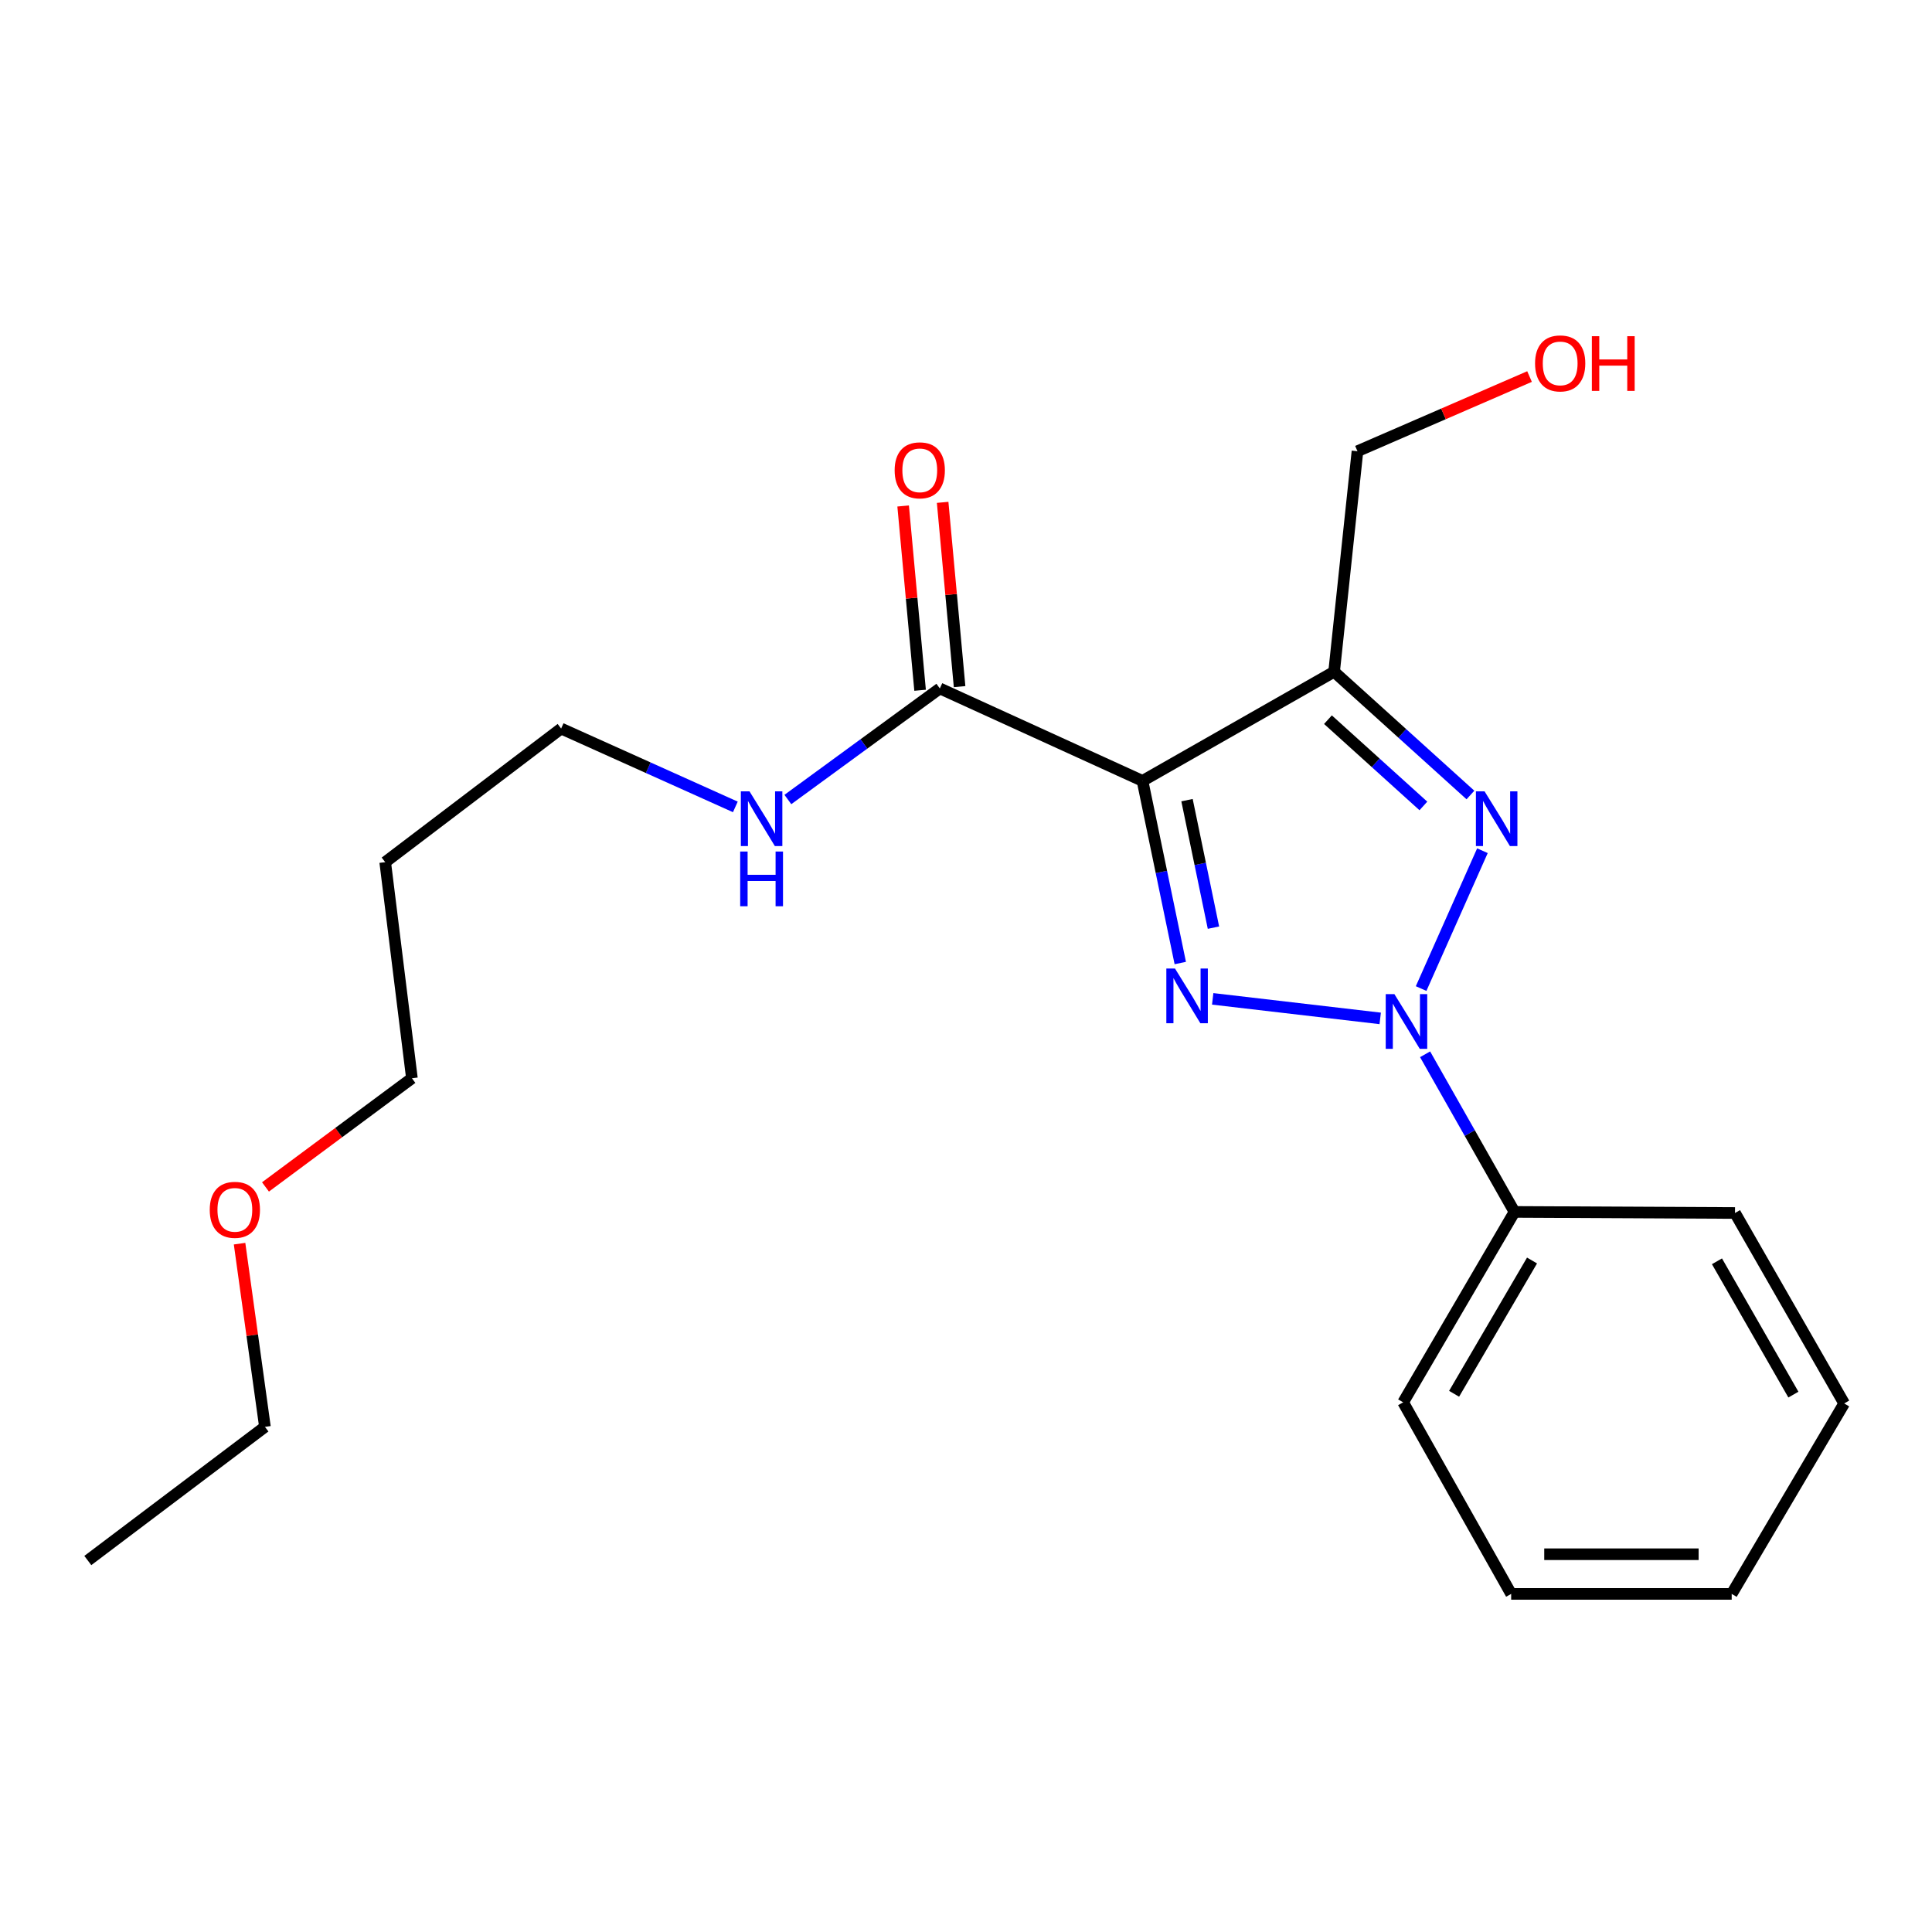 <?xml version='1.0' encoding='iso-8859-1'?>
<svg version='1.1' baseProfile='full'
              xmlns='http://www.w3.org/2000/svg'
                      xmlns:rdkit='http://www.rdkit.org/xml'
                      xmlns:xlink='http://www.w3.org/1999/xlink'
                  xml:space='preserve'
width='1000px' height='1000px' viewBox='0 0 1000 1000'>
<!-- END OF HEADER -->
<rect style='opacity:1.0;fill:#FFFFFF;stroke:none' width='1000' height='1000' x='0' y='0'> </rect>
<path class='bond-0' d='M 714.393,527.121 L 627.691,517.01' style='fill:none;fill-rule:evenodd;stroke:#0000FF;stroke-width:6px;stroke-linecap:butt;stroke-linejoin:miter;stroke-opacity:1' />
<path class='bond-2' d='M 735.567,511.676 L 767.301,440.328' style='fill:none;fill-rule:evenodd;stroke:#0000FF;stroke-width:6px;stroke-linecap:butt;stroke-linejoin:miter;stroke-opacity:1' />
<path class='bond-5' d='M 737.628,545.7 L 760.763,586.493' style='fill:none;fill-rule:evenodd;stroke:#0000FF;stroke-width:6px;stroke-linecap:butt;stroke-linejoin:miter;stroke-opacity:1' />
<path class='bond-5' d='M 760.763,586.493 L 783.897,627.286' style='fill:none;fill-rule:evenodd;stroke:#000000;stroke-width:6px;stroke-linecap:butt;stroke-linejoin:miter;stroke-opacity:1' />
<path class='bond-1' d='M 610.909,498.463 L 601.134,451.325' style='fill:none;fill-rule:evenodd;stroke:#0000FF;stroke-width:6px;stroke-linecap:butt;stroke-linejoin:miter;stroke-opacity:1' />
<path class='bond-1' d='M 601.134,451.325 L 591.359,404.188' style='fill:none;fill-rule:evenodd;stroke:#000000;stroke-width:6px;stroke-linecap:butt;stroke-linejoin:miter;stroke-opacity:1' />
<path class='bond-1' d='M 628.081,480.152 L 621.239,447.156' style='fill:none;fill-rule:evenodd;stroke:#0000FF;stroke-width:6px;stroke-linecap:butt;stroke-linejoin:miter;stroke-opacity:1' />
<path class='bond-1' d='M 621.239,447.156 L 614.396,414.16' style='fill:none;fill-rule:evenodd;stroke:#000000;stroke-width:6px;stroke-linecap:butt;stroke-linejoin:miter;stroke-opacity:1' />
<path class='bond-4' d='M 591.359,404.188 L 486.46,356.336' style='fill:none;fill-rule:evenodd;stroke:#000000;stroke-width:6px;stroke-linecap:butt;stroke-linejoin:miter;stroke-opacity:1' />
<path class='bond-21' d='M 591.359,404.188 L 690.531,347.701' style='fill:none;fill-rule:evenodd;stroke:#000000;stroke-width:6px;stroke-linecap:butt;stroke-linejoin:miter;stroke-opacity:1' />
<path class='bond-3' d='M 761.093,411.49 L 725.812,379.596' style='fill:none;fill-rule:evenodd;stroke:#0000FF;stroke-width:6px;stroke-linecap:butt;stroke-linejoin:miter;stroke-opacity:1' />
<path class='bond-3' d='M 725.812,379.596 L 690.531,347.701' style='fill:none;fill-rule:evenodd;stroke:#000000;stroke-width:6px;stroke-linecap:butt;stroke-linejoin:miter;stroke-opacity:1' />
<path class='bond-3' d='M 736.74,417.153 L 712.043,394.827' style='fill:none;fill-rule:evenodd;stroke:#0000FF;stroke-width:6px;stroke-linecap:butt;stroke-linejoin:miter;stroke-opacity:1' />
<path class='bond-3' d='M 712.043,394.827 L 687.346,372.501' style='fill:none;fill-rule:evenodd;stroke:#000000;stroke-width:6px;stroke-linecap:butt;stroke-linejoin:miter;stroke-opacity:1' />
<path class='bond-8' d='M 690.531,347.701 L 702.622,233.551' style='fill:none;fill-rule:evenodd;stroke:#000000;stroke-width:6px;stroke-linecap:butt;stroke-linejoin:miter;stroke-opacity:1' />
<path class='bond-6' d='M 496.683,355.396 L 492.296,307.707' style='fill:none;fill-rule:evenodd;stroke:#000000;stroke-width:6px;stroke-linecap:butt;stroke-linejoin:miter;stroke-opacity:1' />
<path class='bond-6' d='M 492.296,307.707 L 487.91,260.017' style='fill:none;fill-rule:evenodd;stroke:#FF0000;stroke-width:6px;stroke-linecap:butt;stroke-linejoin:miter;stroke-opacity:1' />
<path class='bond-6' d='M 476.237,357.277 L 471.85,309.587' style='fill:none;fill-rule:evenodd;stroke:#000000;stroke-width:6px;stroke-linecap:butt;stroke-linejoin:miter;stroke-opacity:1' />
<path class='bond-6' d='M 471.85,309.587 L 467.464,261.898' style='fill:none;fill-rule:evenodd;stroke:#FF0000;stroke-width:6px;stroke-linecap:butt;stroke-linejoin:miter;stroke-opacity:1' />
<path class='bond-7' d='M 486.46,356.336 L 447.128,385.081' style='fill:none;fill-rule:evenodd;stroke:#000000;stroke-width:6px;stroke-linecap:butt;stroke-linejoin:miter;stroke-opacity:1' />
<path class='bond-7' d='M 447.128,385.081 L 407.797,413.826' style='fill:none;fill-rule:evenodd;stroke:#0000FF;stroke-width:6px;stroke-linecap:butt;stroke-linejoin:miter;stroke-opacity:1' />
<path class='bond-13' d='M 783.897,627.286 L 726.269,725.843' style='fill:none;fill-rule:evenodd;stroke:#000000;stroke-width:6px;stroke-linecap:butt;stroke-linejoin:miter;stroke-opacity:1' />
<path class='bond-13' d='M 792.978,652.434 L 752.638,721.423' style='fill:none;fill-rule:evenodd;stroke:#000000;stroke-width:6px;stroke-linecap:butt;stroke-linejoin:miter;stroke-opacity:1' />
<path class='bond-14' d='M 783.897,627.286 L 898.035,627.845' style='fill:none;fill-rule:evenodd;stroke:#000000;stroke-width:6px;stroke-linecap:butt;stroke-linejoin:miter;stroke-opacity:1' />
<path class='bond-12' d='M 380.616,417.653 L 335.529,397.375' style='fill:none;fill-rule:evenodd;stroke:#0000FF;stroke-width:6px;stroke-linecap:butt;stroke-linejoin:miter;stroke-opacity:1' />
<path class='bond-12' d='M 335.529,397.375 L 290.442,377.097' style='fill:none;fill-rule:evenodd;stroke:#000000;stroke-width:6px;stroke-linecap:butt;stroke-linejoin:miter;stroke-opacity:1' />
<path class='bond-10' d='M 702.622,233.551 L 747.153,214.225' style='fill:none;fill-rule:evenodd;stroke:#000000;stroke-width:6px;stroke-linecap:butt;stroke-linejoin:miter;stroke-opacity:1' />
<path class='bond-10' d='M 747.153,214.225 L 791.684,194.898' style='fill:none;fill-rule:evenodd;stroke:#FF0000;stroke-width:6px;stroke-linecap:butt;stroke-linejoin:miter;stroke-opacity:1' />
<path class='bond-9' d='M 199.38,446.257 L 290.442,377.097' style='fill:none;fill-rule:evenodd;stroke:#000000;stroke-width:6px;stroke-linecap:butt;stroke-linejoin:miter;stroke-opacity:1' />
<path class='bond-15' d='M 199.38,446.257 L 213.206,558.103' style='fill:none;fill-rule:evenodd;stroke:#000000;stroke-width:6px;stroke-linecap:butt;stroke-linejoin:miter;stroke-opacity:1' />
<path class='bond-11' d='M 137.415,614.356 L 175.31,586.23' style='fill:none;fill-rule:evenodd;stroke:#FF0000;stroke-width:6px;stroke-linecap:butt;stroke-linejoin:miter;stroke-opacity:1' />
<path class='bond-11' d='M 175.31,586.23 L 213.206,558.103' style='fill:none;fill-rule:evenodd;stroke:#000000;stroke-width:6px;stroke-linecap:butt;stroke-linejoin:miter;stroke-opacity:1' />
<path class='bond-16' d='M 123.999,643.72 L 130.566,691.129' style='fill:none;fill-rule:evenodd;stroke:#FF0000;stroke-width:6px;stroke-linecap:butt;stroke-linejoin:miter;stroke-opacity:1' />
<path class='bond-16' d='M 130.566,691.129 L 137.132,738.539' style='fill:none;fill-rule:evenodd;stroke:#000000;stroke-width:6px;stroke-linecap:butt;stroke-linejoin:miter;stroke-opacity:1' />
<path class='bond-18' d='M 726.269,725.843 L 782.175,825.003' style='fill:none;fill-rule:evenodd;stroke:#000000;stroke-width:6px;stroke-linecap:butt;stroke-linejoin:miter;stroke-opacity:1' />
<path class='bond-19' d='M 898.035,627.845 L 954.545,726.424' style='fill:none;fill-rule:evenodd;stroke:#000000;stroke-width:6px;stroke-linecap:butt;stroke-linejoin:miter;stroke-opacity:1' />
<path class='bond-19' d='M 888.698,652.843 L 928.256,721.849' style='fill:none;fill-rule:evenodd;stroke:#000000;stroke-width:6px;stroke-linecap:butt;stroke-linejoin:miter;stroke-opacity:1' />
<path class='bond-17' d='M 137.132,738.539 L 45.455,807.722' style='fill:none;fill-rule:evenodd;stroke:#000000;stroke-width:6px;stroke-linecap:butt;stroke-linejoin:miter;stroke-opacity:1' />
<path class='bond-22' d='M 782.175,825.003 L 896.324,825.003' style='fill:none;fill-rule:evenodd;stroke:#000000;stroke-width:6px;stroke-linecap:butt;stroke-linejoin:miter;stroke-opacity:1' />
<path class='bond-22' d='M 799.297,804.471 L 879.202,804.471' style='fill:none;fill-rule:evenodd;stroke:#000000;stroke-width:6px;stroke-linecap:butt;stroke-linejoin:miter;stroke-opacity:1' />
<path class='bond-20' d='M 954.545,726.424 L 896.324,825.003' style='fill:none;fill-rule:evenodd;stroke:#000000;stroke-width:6px;stroke-linecap:butt;stroke-linejoin:miter;stroke-opacity:1' />
<path  class='atom-0' d='M 721.731 514.547
L 731.011 529.547
Q 731.931 531.027, 733.411 533.707
Q 734.891 536.387, 734.971 536.547
L 734.971 514.547
L 738.731 514.547
L 738.731 542.867
L 734.851 542.867
L 724.891 526.467
Q 723.731 524.547, 722.491 522.347
Q 721.291 520.147, 720.931 519.467
L 720.931 542.867
L 717.251 542.867
L 717.251 514.547
L 721.731 514.547
' fill='#0000FF'/>
<path  class='atom-1' d='M 608.175 501.304
L 617.455 516.304
Q 618.375 517.784, 619.855 520.464
Q 621.335 523.144, 621.415 523.304
L 621.415 501.304
L 625.175 501.304
L 625.175 529.624
L 621.295 529.624
L 611.335 513.224
Q 610.175 511.304, 608.935 509.104
Q 607.735 506.904, 607.375 506.224
L 607.375 529.624
L 603.695 529.624
L 603.695 501.304
L 608.175 501.304
' fill='#0000FF'/>
<path  class='atom-3' d='M 768.409 409.603
L 777.689 424.603
Q 778.609 426.083, 780.089 428.763
Q 781.569 431.443, 781.649 431.603
L 781.649 409.603
L 785.409 409.603
L 785.409 437.923
L 781.529 437.923
L 771.569 421.523
Q 770.409 419.603, 769.169 417.403
Q 767.969 415.203, 767.609 414.523
L 767.609 437.923
L 763.929 437.923
L 763.929 409.603
L 768.409 409.603
' fill='#0000FF'/>
<path  class='atom-7' d='M 463.068 243.441
Q 463.068 236.641, 466.428 232.841
Q 469.788 229.041, 476.068 229.041
Q 482.348 229.041, 485.708 232.841
Q 489.068 236.641, 489.068 243.441
Q 489.068 250.321, 485.668 254.241
Q 482.268 258.121, 476.068 258.121
Q 469.828 258.121, 466.428 254.241
Q 463.068 250.361, 463.068 243.441
M 476.068 254.921
Q 480.388 254.921, 482.708 252.041
Q 485.068 249.121, 485.068 243.441
Q 485.068 237.881, 482.708 235.081
Q 480.388 232.241, 476.068 232.241
Q 471.748 232.241, 469.388 235.041
Q 467.068 237.841, 467.068 243.441
Q 467.068 249.161, 469.388 252.041
Q 471.748 254.921, 476.068 254.921
' fill='#FF0000'/>
<path  class='atom-8' d='M 387.94 409.603
L 397.22 424.603
Q 398.14 426.083, 399.62 428.763
Q 401.1 431.443, 401.18 431.603
L 401.18 409.603
L 404.94 409.603
L 404.94 437.923
L 401.06 437.923
L 391.1 421.523
Q 389.94 419.603, 388.7 417.403
Q 387.5 415.203, 387.14 414.523
L 387.14 437.923
L 383.46 437.923
L 383.46 409.603
L 387.94 409.603
' fill='#0000FF'/>
<path  class='atom-8' d='M 383.12 440.755
L 386.96 440.755
L 386.96 452.795
L 401.44 452.795
L 401.44 440.755
L 405.28 440.755
L 405.28 469.075
L 401.44 469.075
L 401.44 455.995
L 386.96 455.995
L 386.96 469.075
L 383.12 469.075
L 383.12 440.755
' fill='#0000FF'/>
<path  class='atom-11' d='M 794.544 188.095
Q 794.544 181.295, 797.904 177.495
Q 801.264 173.695, 807.544 173.695
Q 813.824 173.695, 817.184 177.495
Q 820.544 181.295, 820.544 188.095
Q 820.544 194.975, 817.144 198.895
Q 813.744 202.775, 807.544 202.775
Q 801.304 202.775, 797.904 198.895
Q 794.544 195.015, 794.544 188.095
M 807.544 199.575
Q 811.864 199.575, 814.184 196.695
Q 816.544 193.775, 816.544 188.095
Q 816.544 182.535, 814.184 179.735
Q 811.864 176.895, 807.544 176.895
Q 803.224 176.895, 800.864 179.695
Q 798.544 182.495, 798.544 188.095
Q 798.544 193.815, 800.864 196.695
Q 803.224 199.575, 807.544 199.575
' fill='#FF0000'/>
<path  class='atom-11' d='M 823.944 174.015
L 827.784 174.015
L 827.784 186.055
L 842.264 186.055
L 842.264 174.015
L 846.104 174.015
L 846.104 202.335
L 842.264 202.335
L 842.264 189.255
L 827.784 189.255
L 827.784 202.335
L 823.944 202.335
L 823.944 174.015
' fill='#FF0000'/>
<path  class='atom-12' d='M 108.562 626.203
Q 108.562 619.403, 111.922 615.603
Q 115.282 611.803, 121.562 611.803
Q 127.842 611.803, 131.202 615.603
Q 134.562 619.403, 134.562 626.203
Q 134.562 633.083, 131.162 637.003
Q 127.762 640.883, 121.562 640.883
Q 115.322 640.883, 111.922 637.003
Q 108.562 633.123, 108.562 626.203
M 121.562 637.683
Q 125.882 637.683, 128.202 634.803
Q 130.562 631.883, 130.562 626.203
Q 130.562 620.643, 128.202 617.843
Q 125.882 615.003, 121.562 615.003
Q 117.242 615.003, 114.882 617.803
Q 112.562 620.603, 112.562 626.203
Q 112.562 631.923, 114.882 634.803
Q 117.242 637.683, 121.562 637.683
' fill='#FF0000'/>
</svg>
